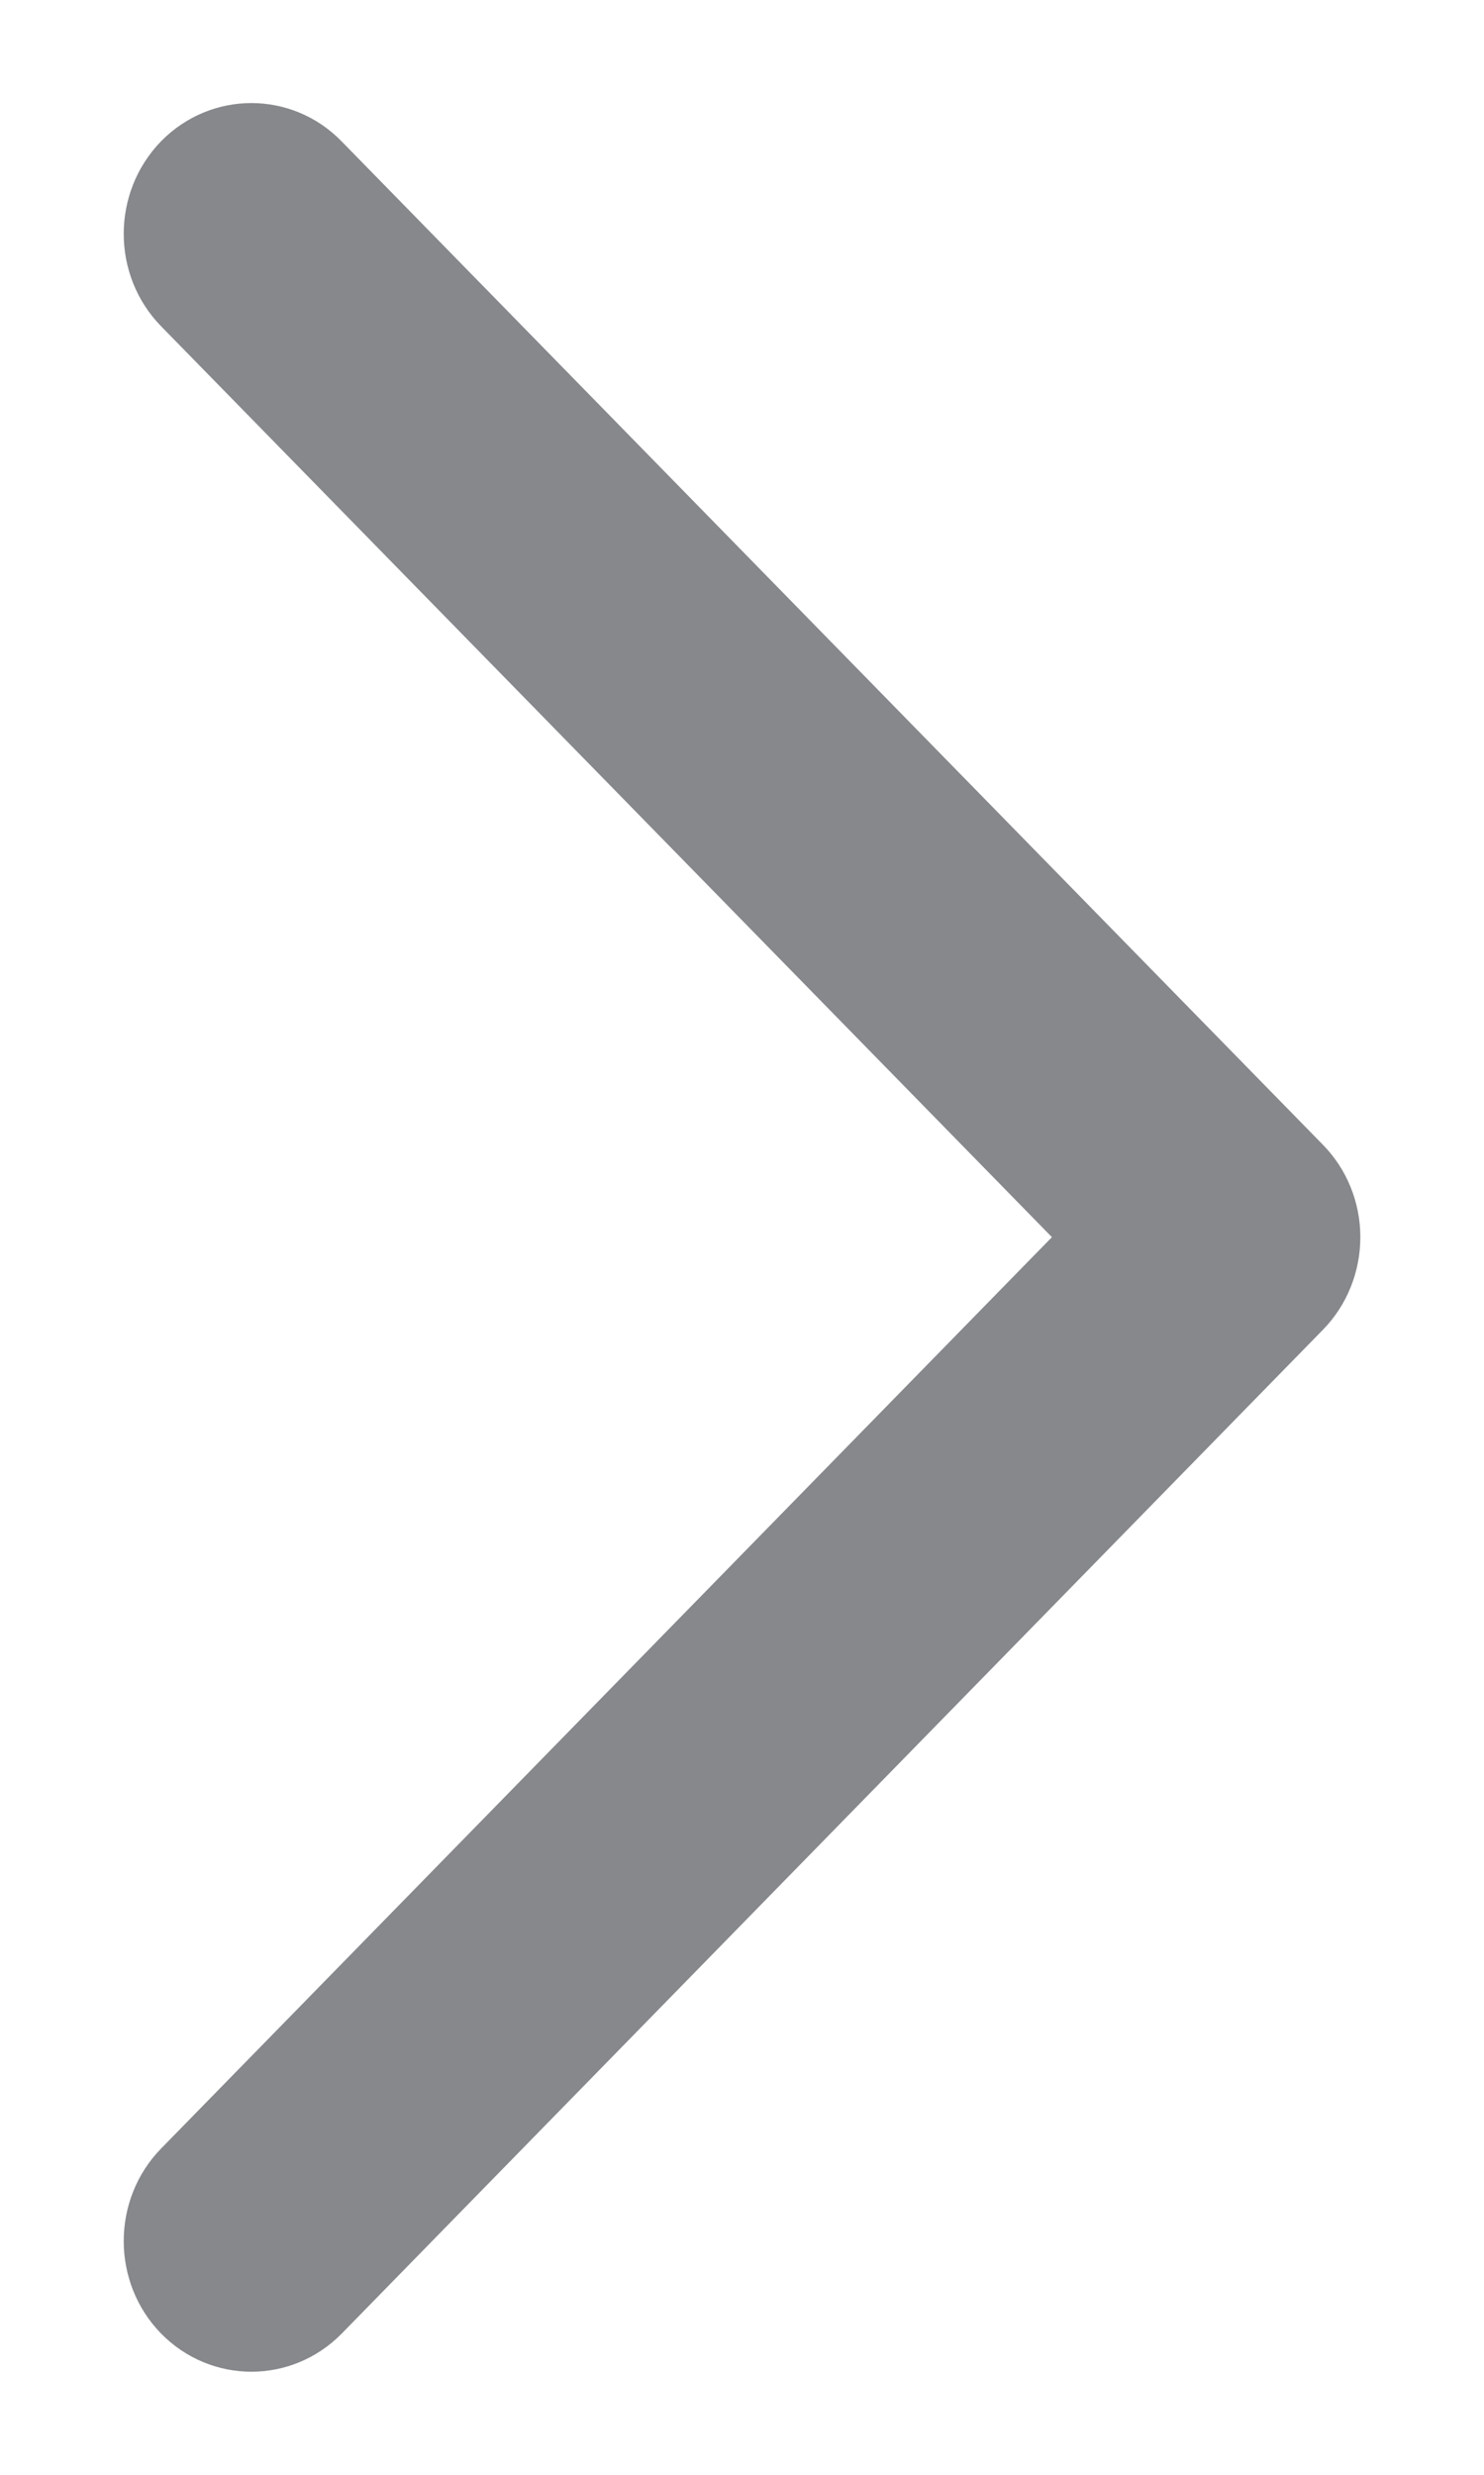 <svg width="6" height="10" viewBox="0 0 6 10" fill="none" xmlns="http://www.w3.org/2000/svg">
<path fill-rule="evenodd" clip-rule="evenodd" d="M0.651 9.429C0.853 9.635 1.18 9.635 1.382 9.429L5.349 5.373C5.446 5.274 5.5 5.139 5.5 4.999C5.5 4.859 5.446 4.725 5.349 4.626L1.381 0.571C1.18 0.365 0.853 0.365 0.651 0.571C0.45 0.778 0.45 1.112 0.651 1.318L4.253 4.999L0.651 8.682C0.45 8.888 0.45 9.223 0.651 9.429Z" fill="#86888C"/>
</svg>
